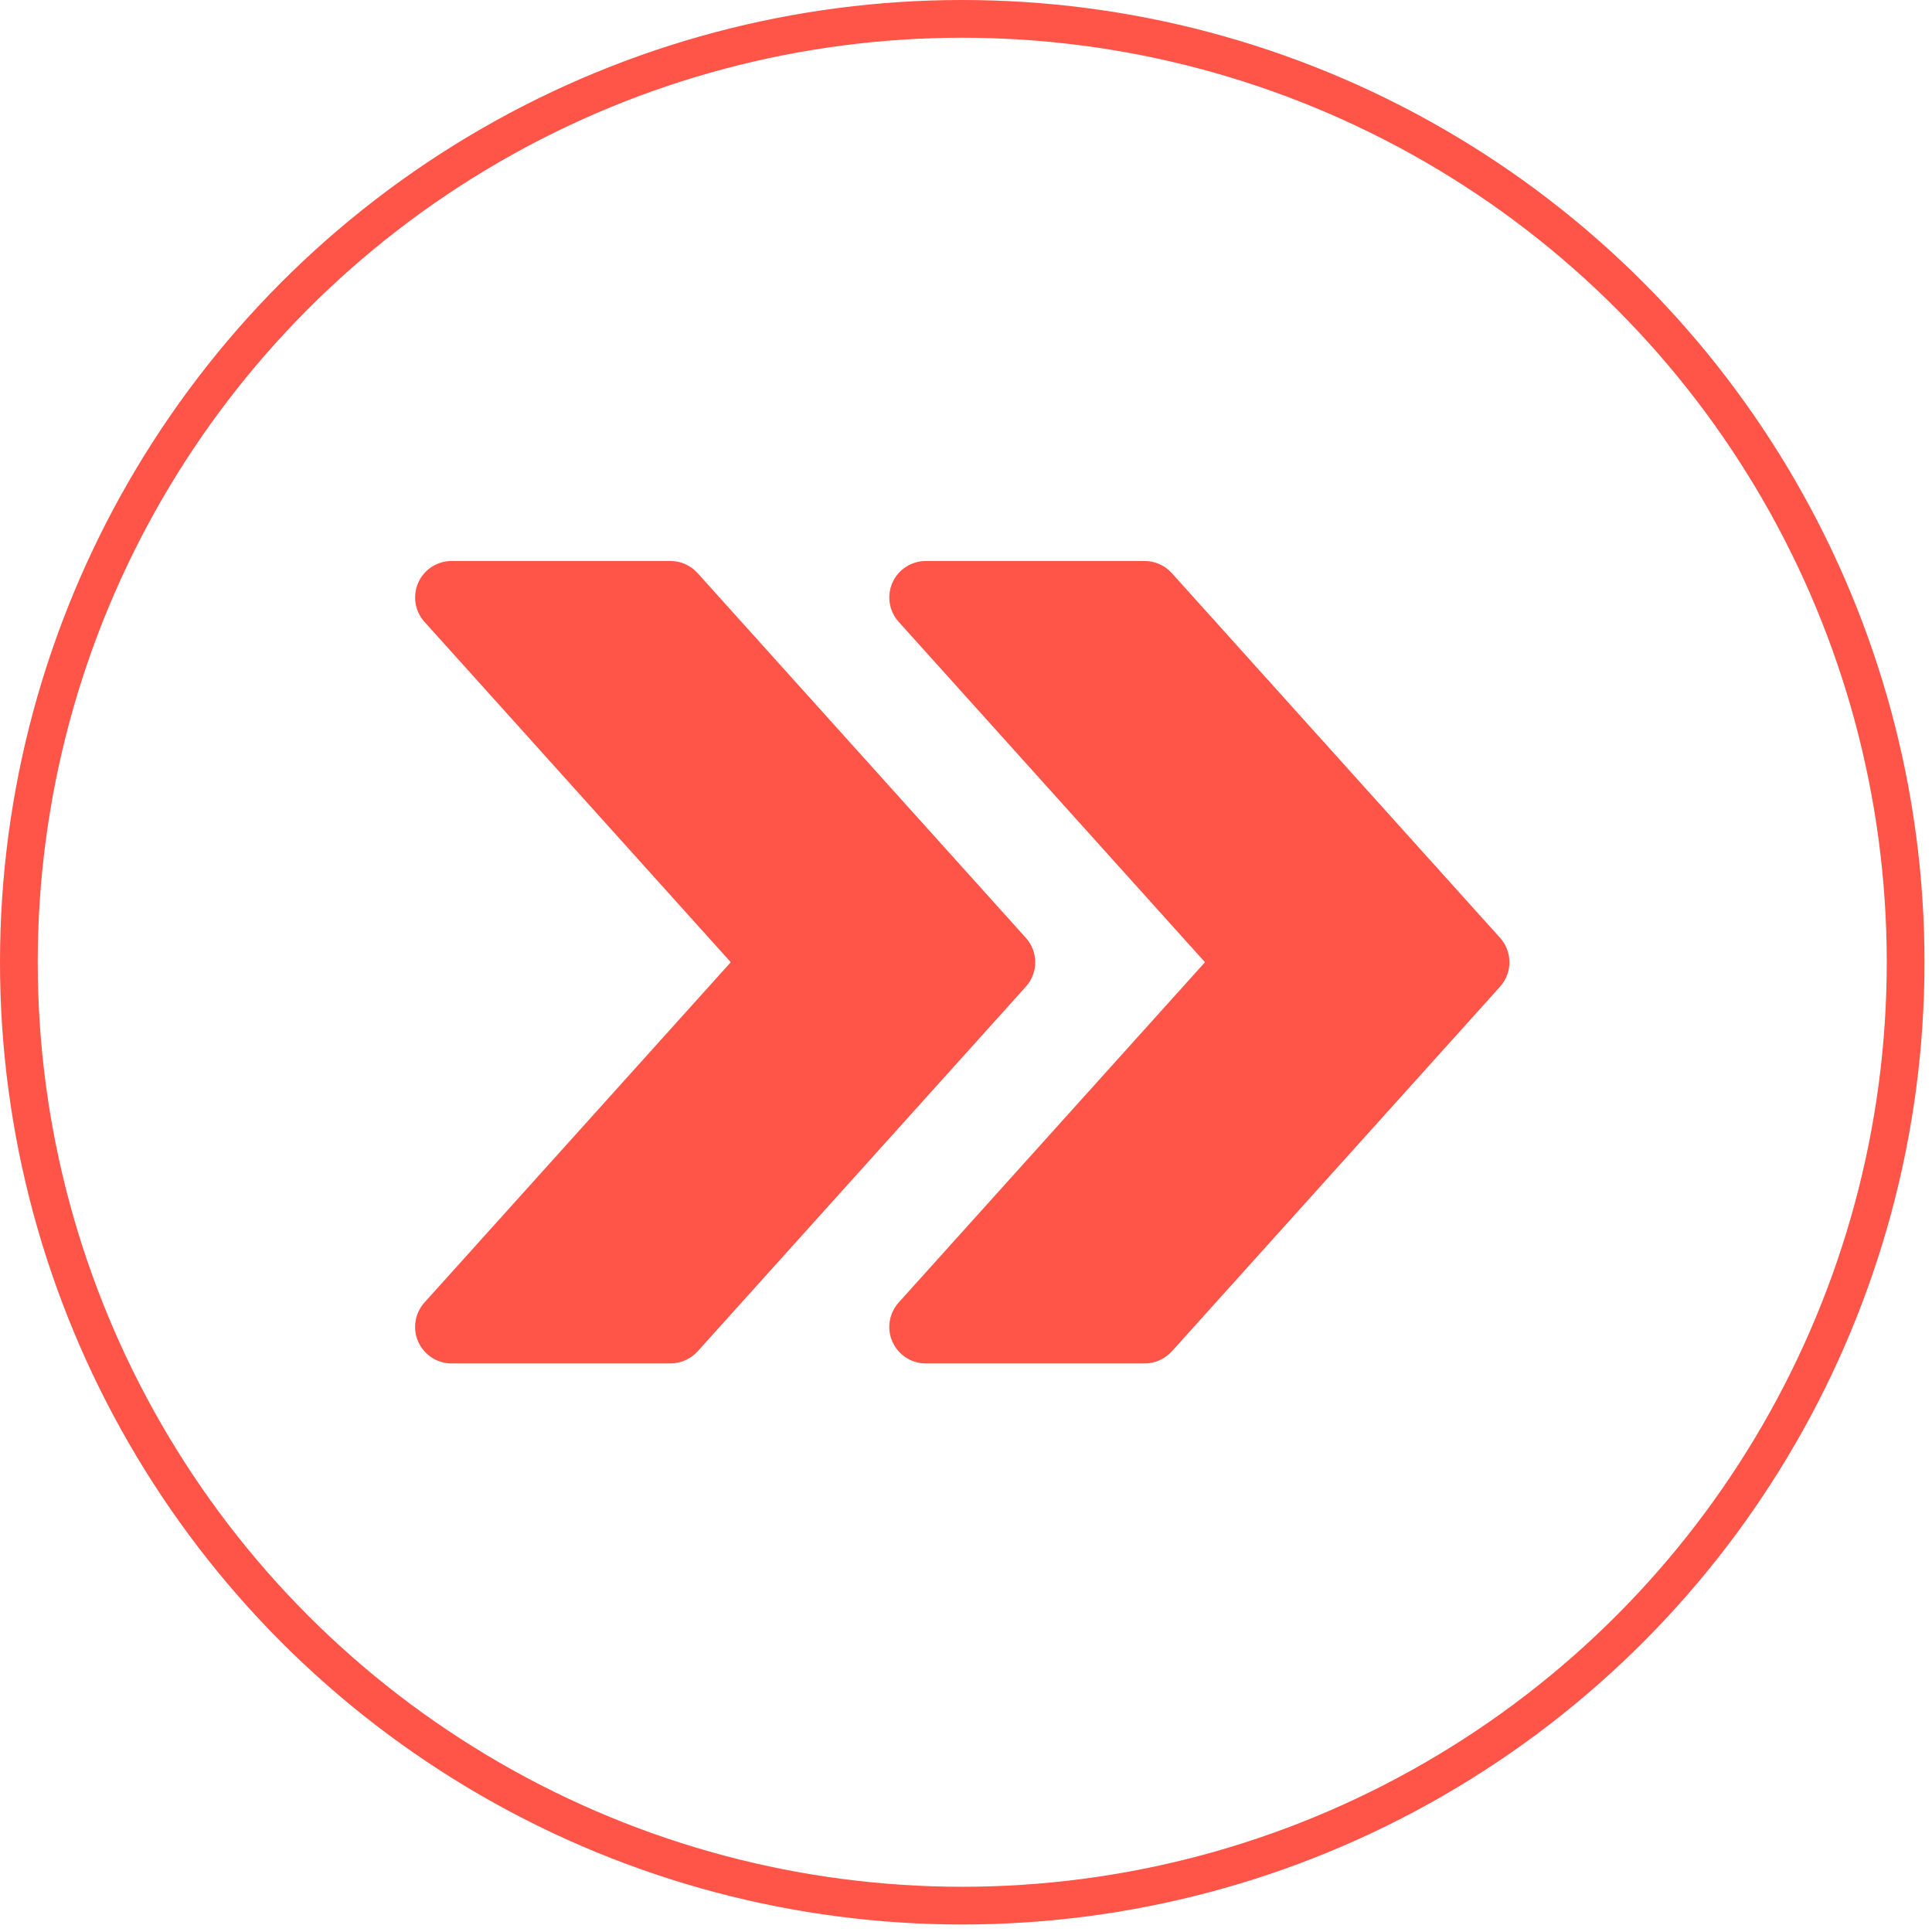 <svg width="106" height="106" viewBox="0 0 106 106" fill="none" xmlns="http://www.w3.org/2000/svg">
<circle cx="52.794" cy="52.794" r="51.759" stroke="#FF5448" stroke-width="2.07"/>
<g clip-path="url(#clip0_2970_2017)">
<path d="M82.302 51.456L64.291 31.444C63.907 31.019 63.37 30.779 62.802 30.779H50.794C50.006 30.779 49.29 31.244 48.965 31.964C48.645 32.688 48.777 33.533 49.306 34.117L66.112 52.793L49.306 71.464C48.777 72.053 48.641 72.897 48.965 73.618C49.29 74.342 50.006 74.806 50.794 74.806H62.802C63.37 74.806 63.907 74.562 64.291 74.146L82.302 54.134C82.986 53.373 82.986 52.212 82.302 51.456Z" fill="#FF5448"/>
<path d="M56.284 51.456L38.273 31.444C37.889 31.019 37.353 30.779 36.784 30.779H24.777C23.988 30.779 23.272 31.244 22.948 31.964C22.628 32.688 22.76 33.533 23.288 34.117L40.094 52.793L23.288 71.464C22.76 72.053 22.624 72.897 22.948 73.618C23.272 74.342 23.988 74.806 24.777 74.806H36.784C37.353 74.806 37.889 74.562 38.273 74.146L56.284 54.134C56.969 53.373 56.969 52.212 56.284 51.456Z" fill="#FF5448"/>
</g>
<defs>
<clipPath id="clip0_2970_2017">
<rect width="60.04" height="60.04" fill="white" transform="translate(22.773 22.774)"/>
</clipPath>
</defs>
</svg>

